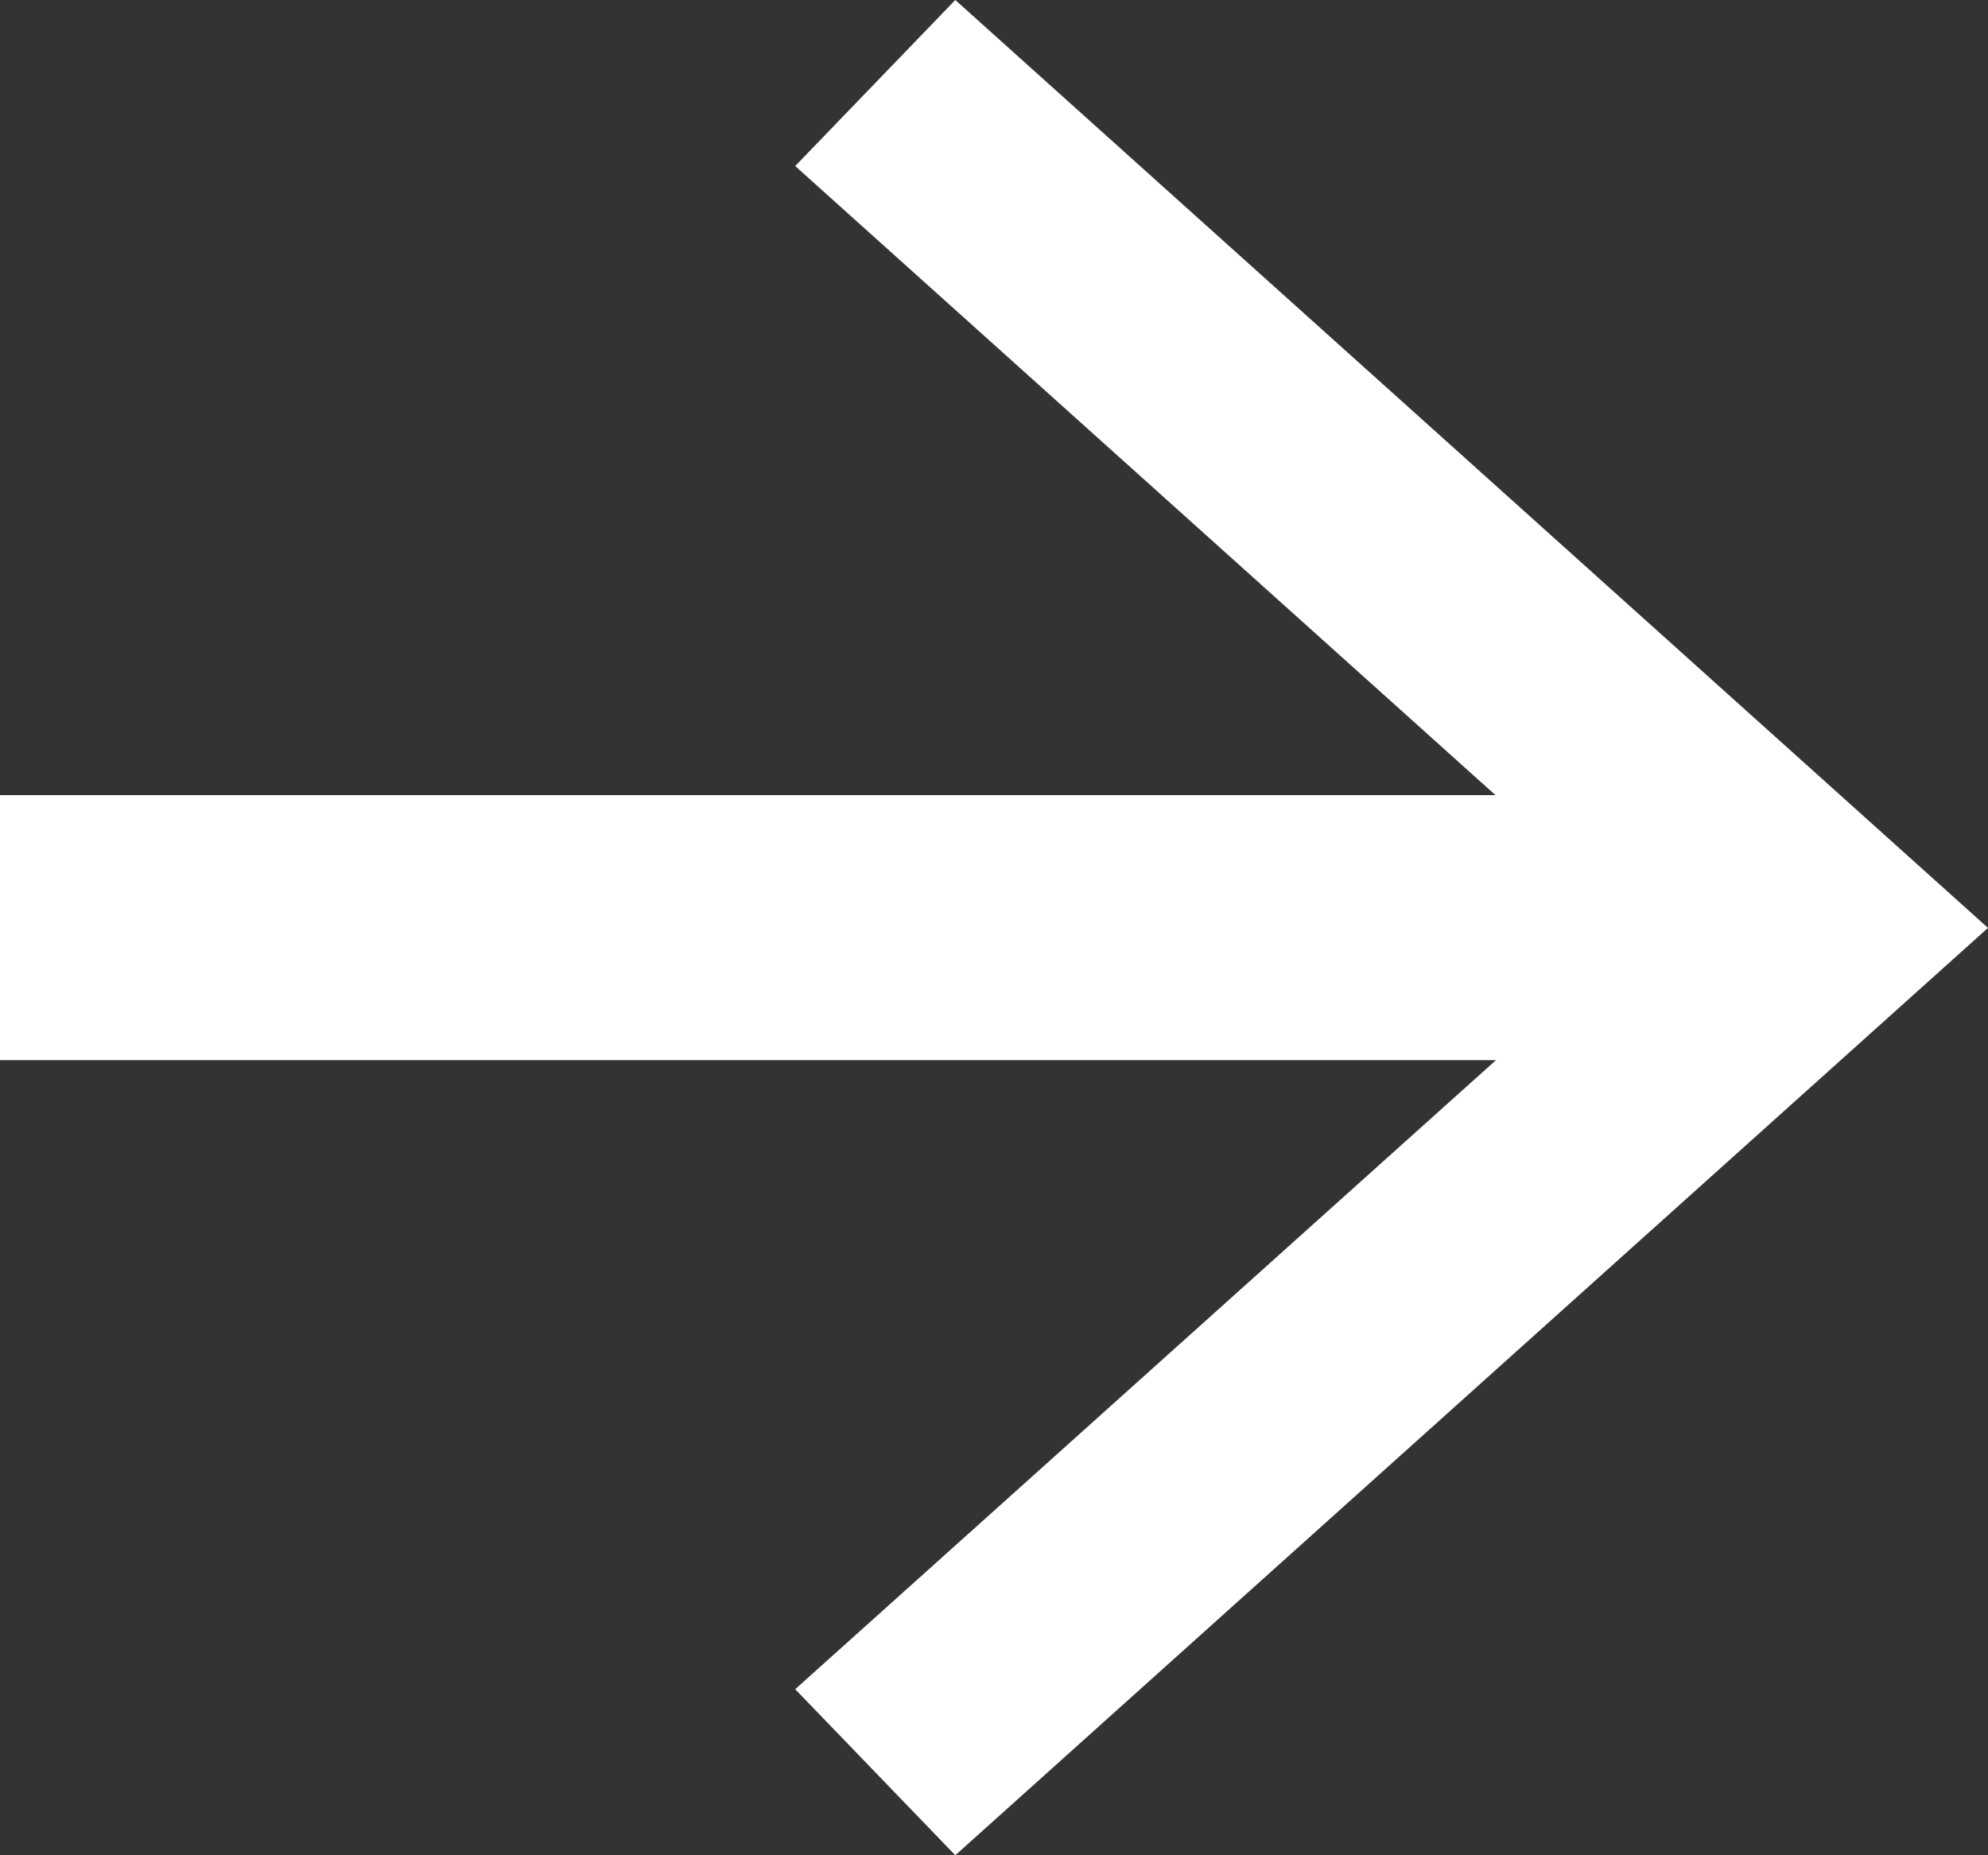 <?xml version="1.0" encoding="UTF-8"?>
<svg xmlns="http://www.w3.org/2000/svg" xmlns:xlink="http://www.w3.org/1999/xlink" width="15px" height="14px" viewBox="0 0 15 14" version="1.1">
  <rect x="0" y="0" width="15" height="14" fill="#333333" stroke="none"/>
  <title>6CD7BD04-B2BD-4DBF-B680-422DDD834F30</title>
  <g id="Page-1" stroke="none" stroke-width="1" fill="none" fill-rule="evenodd">
    <g id="Home" transform="translate(-953, -506)" fill="#FFFFFF">
      <g id="Group-5" transform="translate(900, 444)">
        <g id="arrow" transform="translate(53, 62)">
          <polygon id="Stroke-1" fill-rule="nonzero" points="13 6 13 8 0 8 0 6"></polygon>
          <polygon id="Fill-3" points="7.208 0 6 1.253 12.399 7.002 6 12.747 7.208 14 15 7.002"></polygon>
        </g>
      </g>
    </g>
  </g>
</svg>
